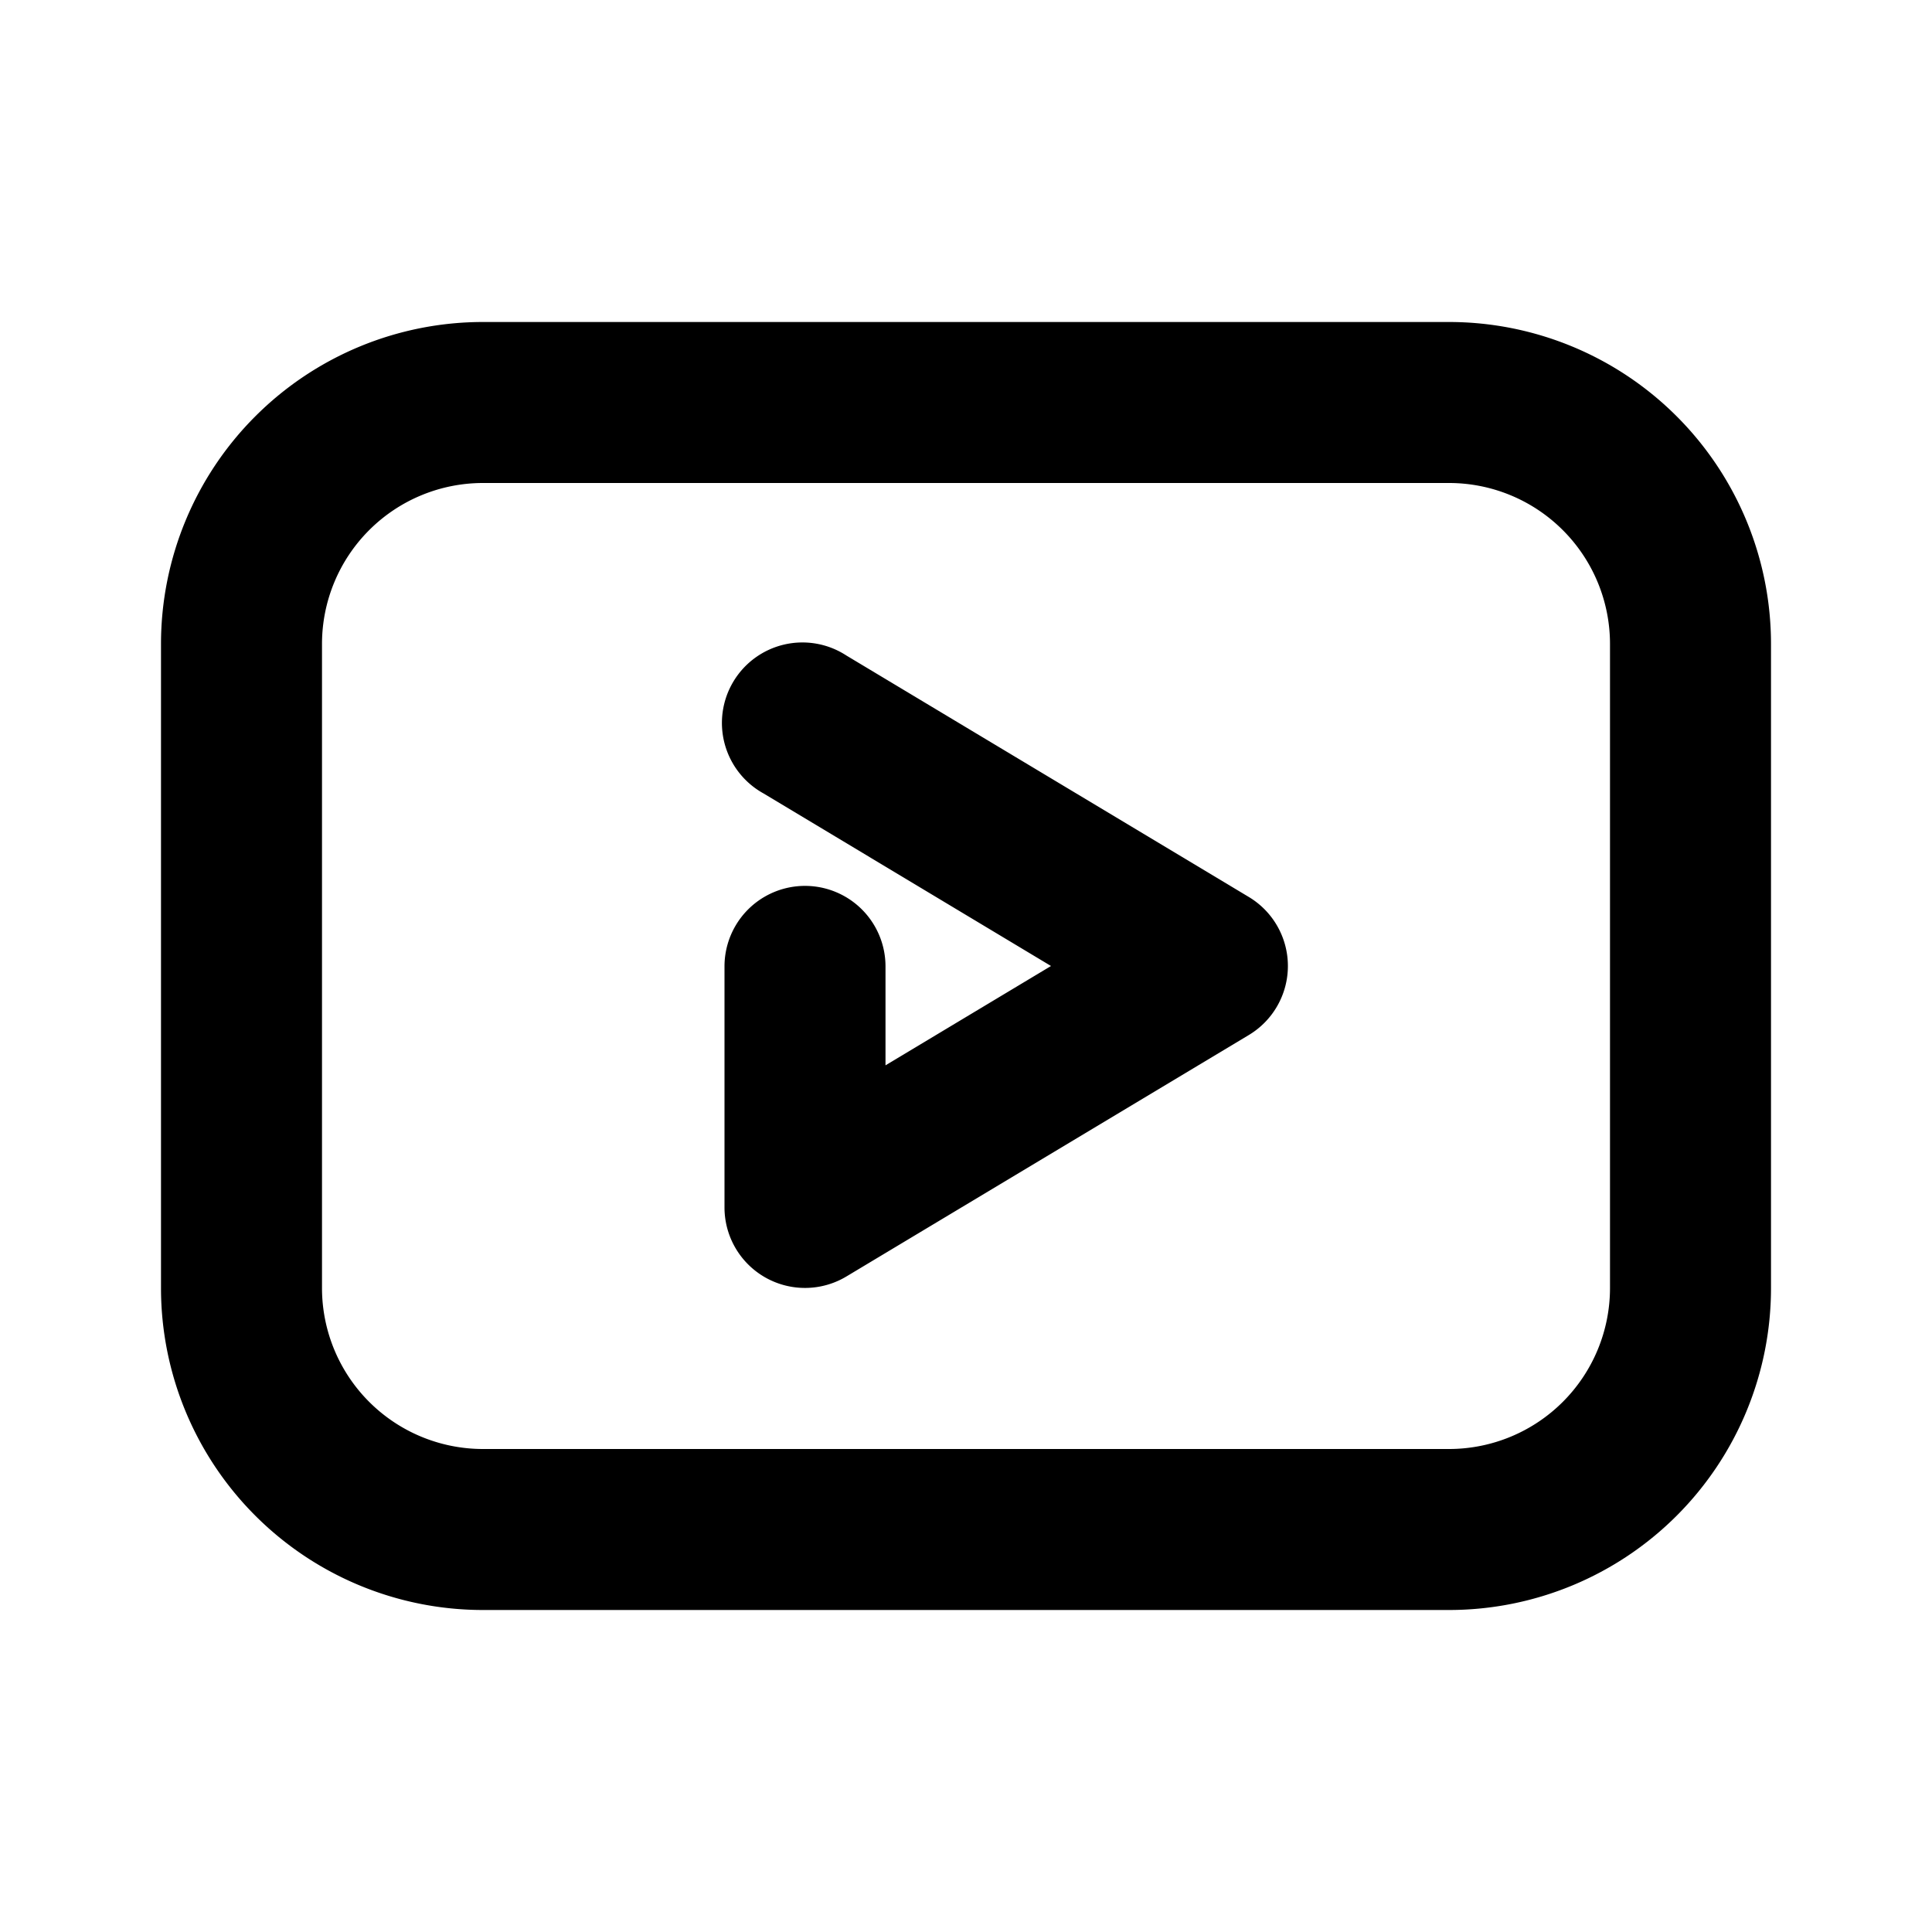 <?xml version="1.0" standalone="no"?><!DOCTYPE svg PUBLIC "-//W3C//DTD SVG 1.1//EN" "http://www.w3.org/Graphics/SVG/1.1/DTD/svg11.dtd"><svg t="1721889921945" class="icon" viewBox="0 0 1024 1024" version="1.1" xmlns="http://www.w3.org/2000/svg" p-id="26681" xmlns:xlink="http://www.w3.org/1999/xlink" width="32" height="32"><path d="M85.333 682.667V341.333A170.667 170.667 0 0 1 256 170.667h512a170.667 170.667 0 0 1 170.667 170.666v341.334A170.667 170.667 0 0 1 768 853.333H256A170.667 170.667 0 0 1 85.333 682.667z m85.334 0A85.333 85.333 0 0 0 256 768h512a85.333 85.333 0 0 0 85.333-85.333V341.333A85.333 85.333 0 0 0 768 256H256a85.333 85.333 0 0 0-85.333 85.333v341.334z m234.069-262.102a42.667 42.667 0 1 1 43.861-73.13l213.334 128a42.667 42.667 0 0 1 0 73.13l-213.334 128A42.667 42.667 0 0 1 384 640V512a42.667 42.667 0 0 1 85.333 0v52.65L557.056 512l-152.32-91.435z" fill="#000000" p-id="26682"></path></svg>